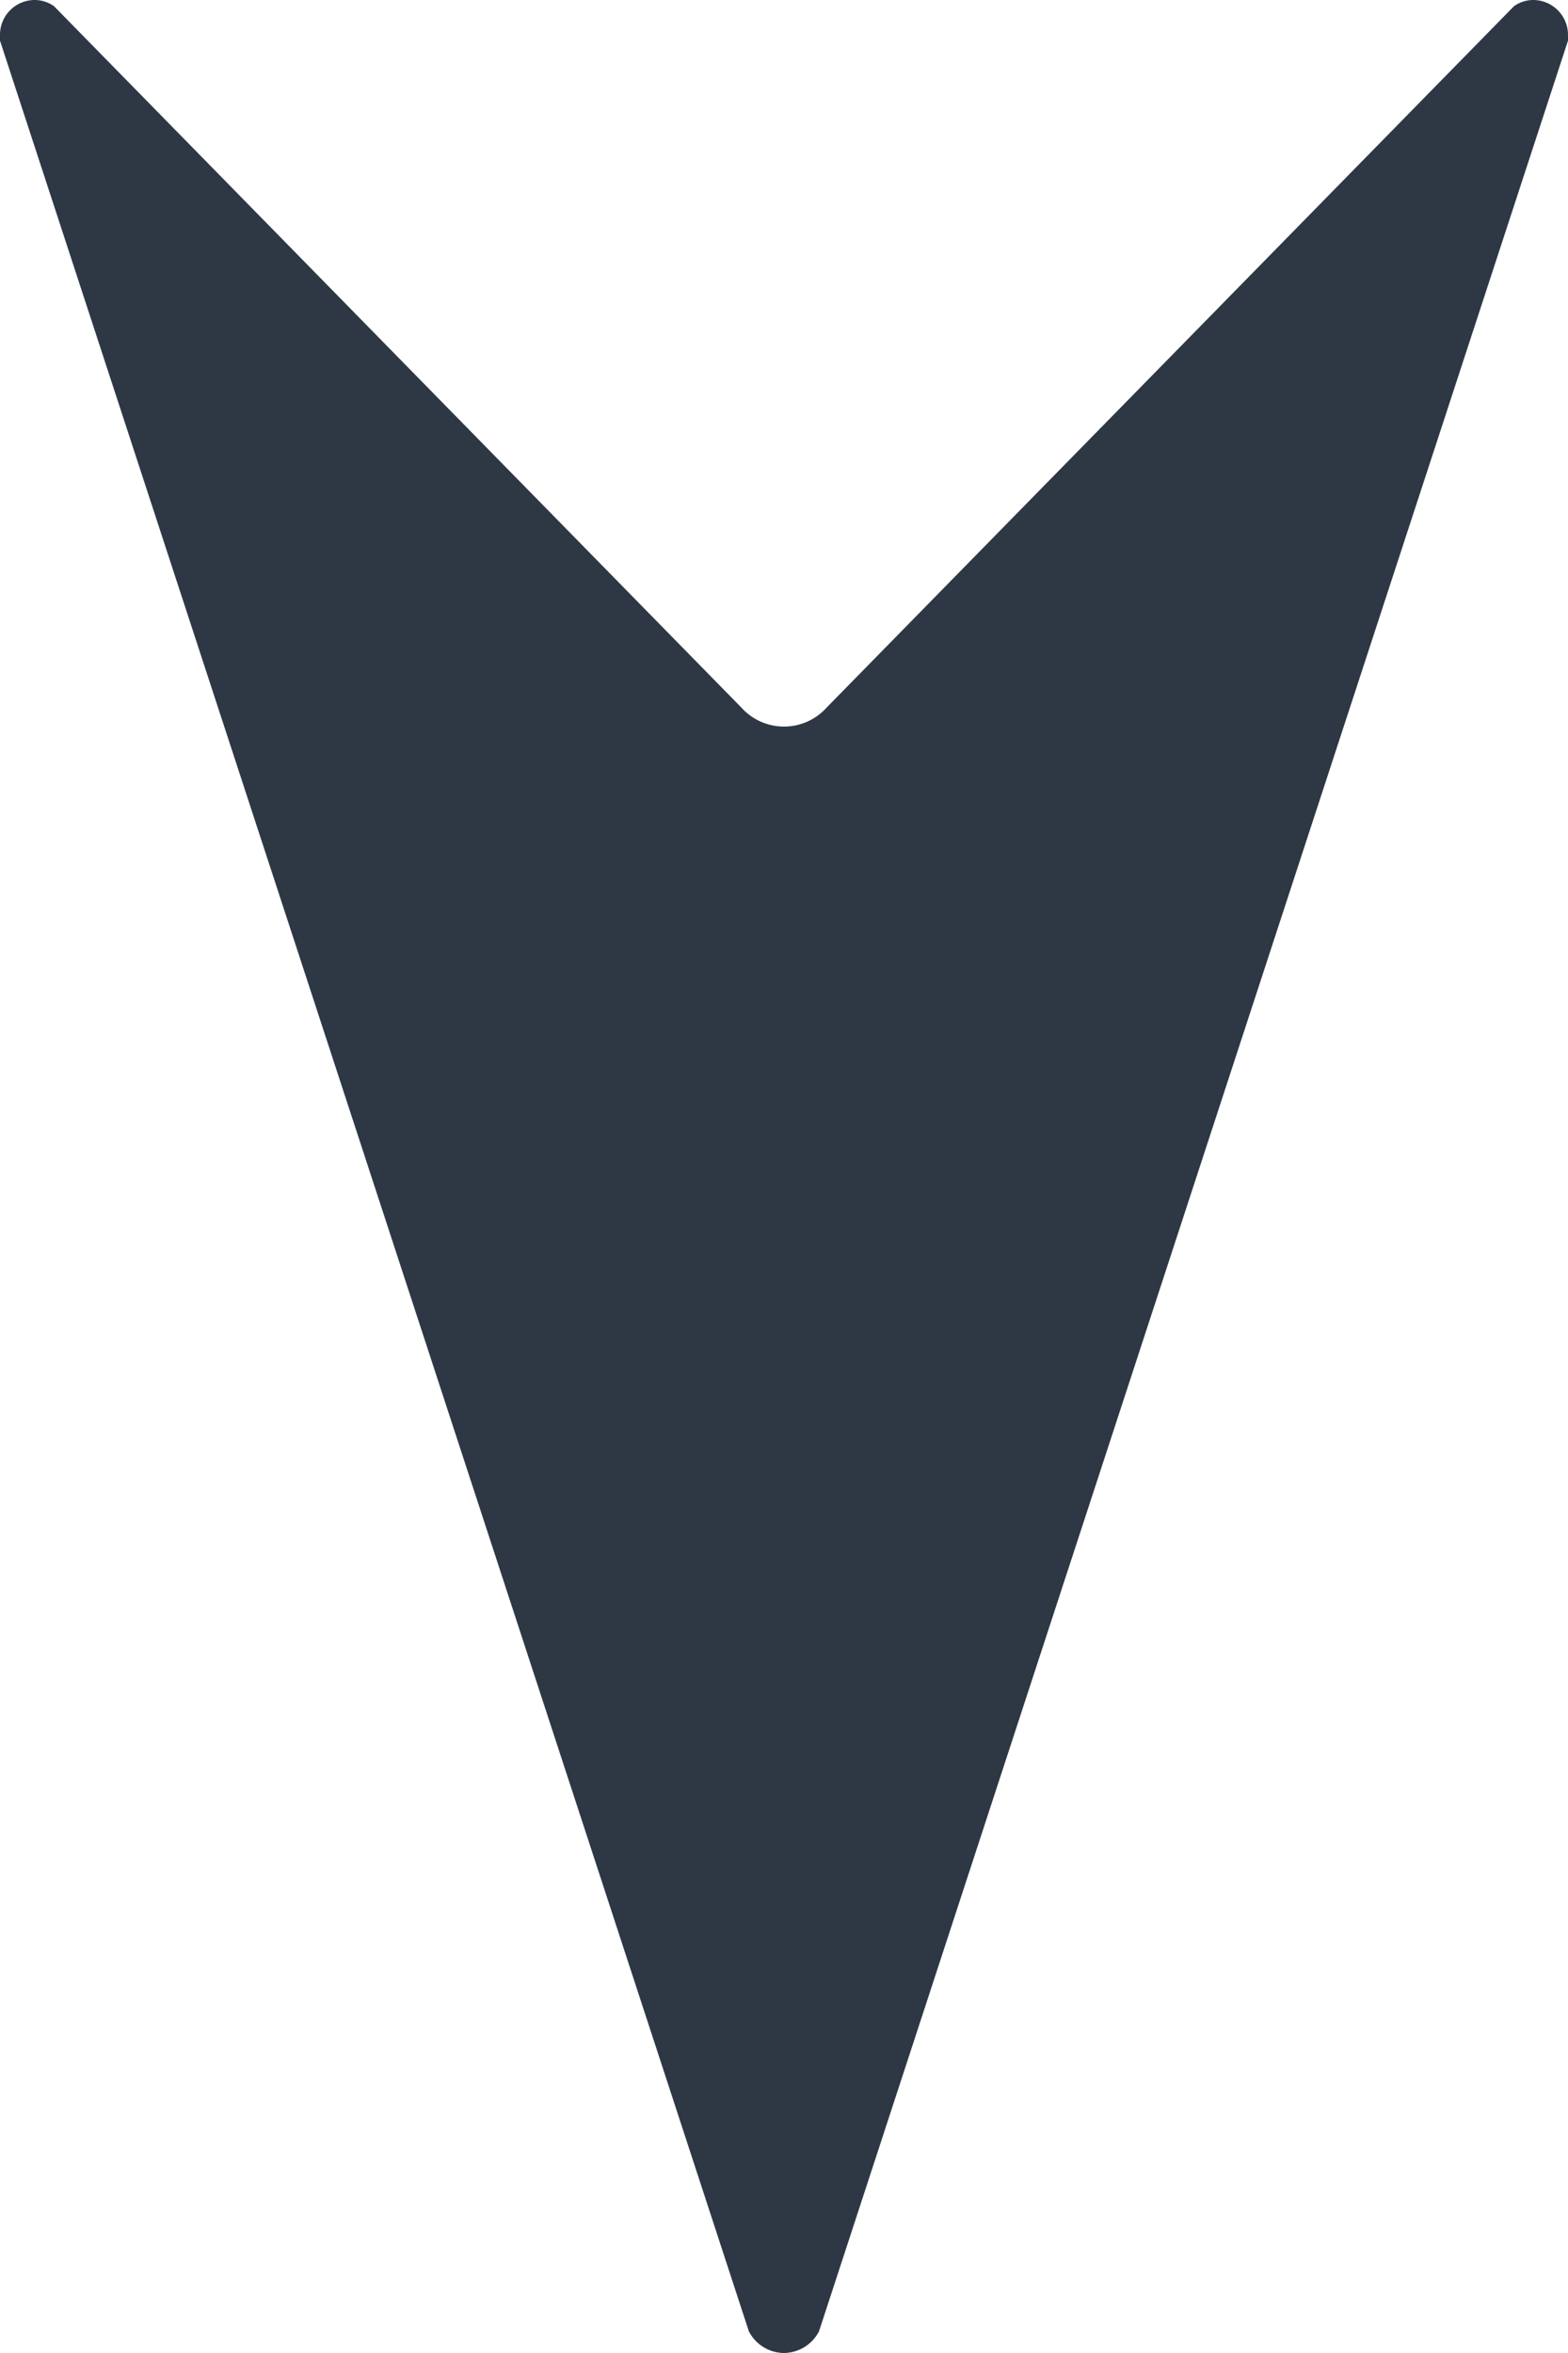 <svg xmlns="http://www.w3.org/2000/svg" width="12" height="18"><path d="m0 .311 5.731 17.523A.305.305 0 0 0 6 18a.306.306 0 0 0 .268-.166L12 .311a.286.286 0 0 0 0-.042.267.267 0 0 0-.264-.269.256.256 0 0 0-.149.047l-5.26 5.365a.439.439 0 0 1-.654 0L.413.047A.258.258 0 0 0 .264 0 .266.266 0 0 0 0 .269a.249.249 0 0 0 0 .042z" fill="#2e3844"/></svg>